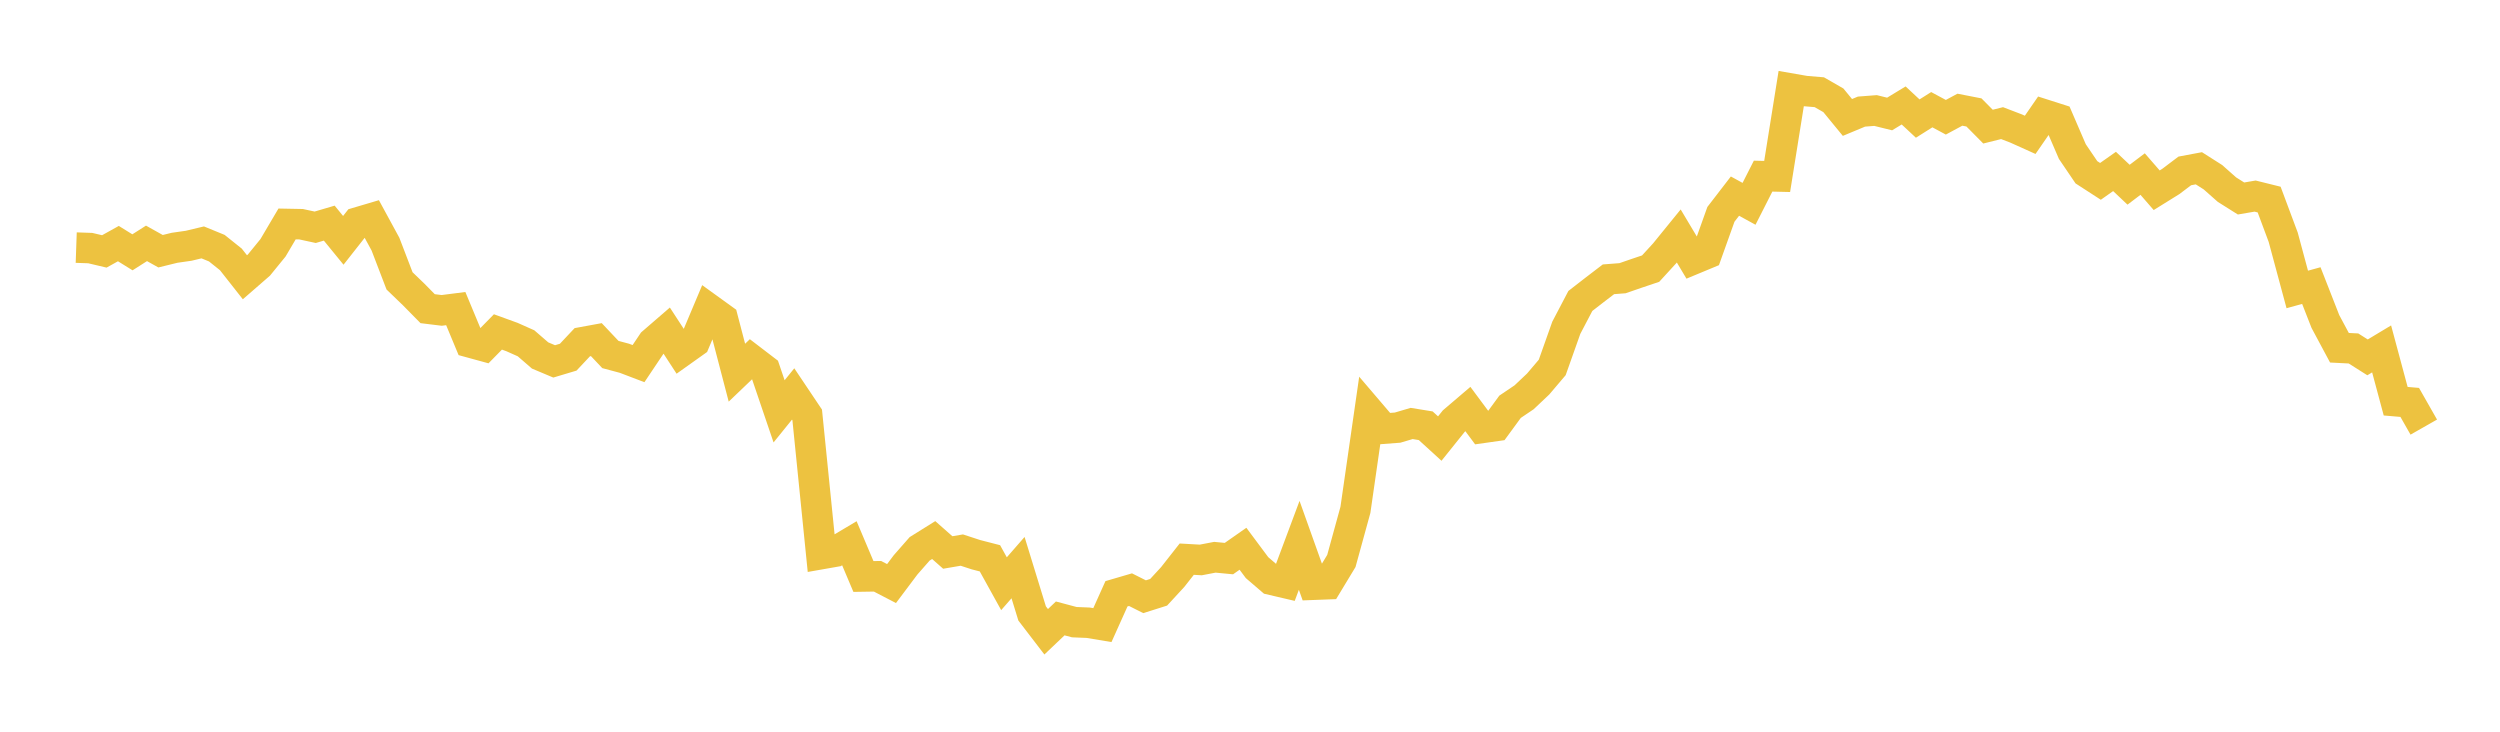<svg width="164" height="48" xmlns="http://www.w3.org/2000/svg" xmlns:xlink="http://www.w3.org/1999/xlink"><path fill="none" stroke="rgb(237,194,64)" stroke-width="2" d="M5,16.243L5.922,16.275L6.844,16.493L7.766,15.98L8.689,16.552L9.611,15.965L10.533,16.48L11.455,16.254L12.377,16.122L13.299,15.901L14.222,16.279L15.144,17.017L16.066,18.188L16.988,17.386L17.91,16.255L18.832,14.691L19.754,14.709L20.677,14.909L21.599,14.637L22.521,15.766L23.443,14.594L24.365,14.321L25.287,16.016L26.21,18.425L27.132,19.313L28.054,20.249L28.976,20.362L29.898,20.244L30.82,22.461L31.743,22.714L32.665,21.775L33.587,22.11L34.509,22.521L35.431,23.319L36.353,23.707L37.275,23.431L38.198,22.449L39.12,22.28L40.042,23.256L40.964,23.503L41.886,23.854L42.808,22.478L43.731,21.68L44.653,23.096L45.575,22.44L46.497,20.252L47.419,20.918L48.341,24.448L49.263,23.566L50.186,24.272L51.108,26.984L52.03,25.843L52.952,27.218L53.874,36.349L54.796,36.187L55.719,35.638L56.641,37.818L57.563,37.803L58.485,38.282L59.407,37.054L60.329,36.004L61.251,35.428L62.174,36.243L63.096,36.085L64.018,36.387L64.94,36.625L65.862,38.292L66.784,37.236L67.707,40.241L68.629,41.444L69.551,40.568L70.473,40.814L71.395,40.852L72.317,41.006L73.24,38.952L74.162,38.682L75.084,39.145L76.006,38.854L76.928,37.854L77.85,36.681L78.772,36.733L79.695,36.556L80.617,36.644L81.539,35.998L82.461,37.236L83.383,38.028L84.305,38.244L85.228,35.774L86.15,38.359L87.072,38.324L87.994,36.799L88.916,33.445L89.838,27.042L90.76,28.122L91.683,28.052L92.605,27.779L93.527,27.929L94.449,28.77L95.371,27.62L96.293,26.833L97.216,28.075L98.138,27.944L99.06,26.684L99.982,26.062L100.904,25.19L101.826,24.104L102.749,21.502L103.671,19.743L104.593,19.027L105.515,18.322L106.437,18.251L107.359,17.932L108.281,17.622L109.204,16.614L110.126,15.48L111.048,17.025L111.97,16.642L112.892,14.062L113.814,12.865L114.737,13.371L115.659,11.554L116.581,11.576L117.503,5.813L118.425,5.973L119.347,6.05L120.269,6.58L121.192,7.705L122.114,7.321L123.036,7.25L123.958,7.478L124.88,6.918L125.802,7.778L126.725,7.196L127.647,7.692L128.569,7.196L129.491,7.376L130.413,8.307L131.335,8.077L132.257,8.43L133.18,8.846L134.102,7.51L135.024,7.804L135.946,9.942L136.868,11.301L137.79,11.898L138.713,11.247L139.635,12.117L140.557,11.419L141.479,12.48L142.401,11.907L143.323,11.212L144.246,11.039L145.168,11.625L146.09,12.441L147.012,13.021L147.934,12.863L148.856,13.092L149.778,15.563L150.701,18.988L151.623,18.734L152.545,21.09L153.467,22.812L154.389,22.859L155.311,23.443L156.234,22.888L157.156,26.319L158.078,26.398L159,28.018"></path></svg>